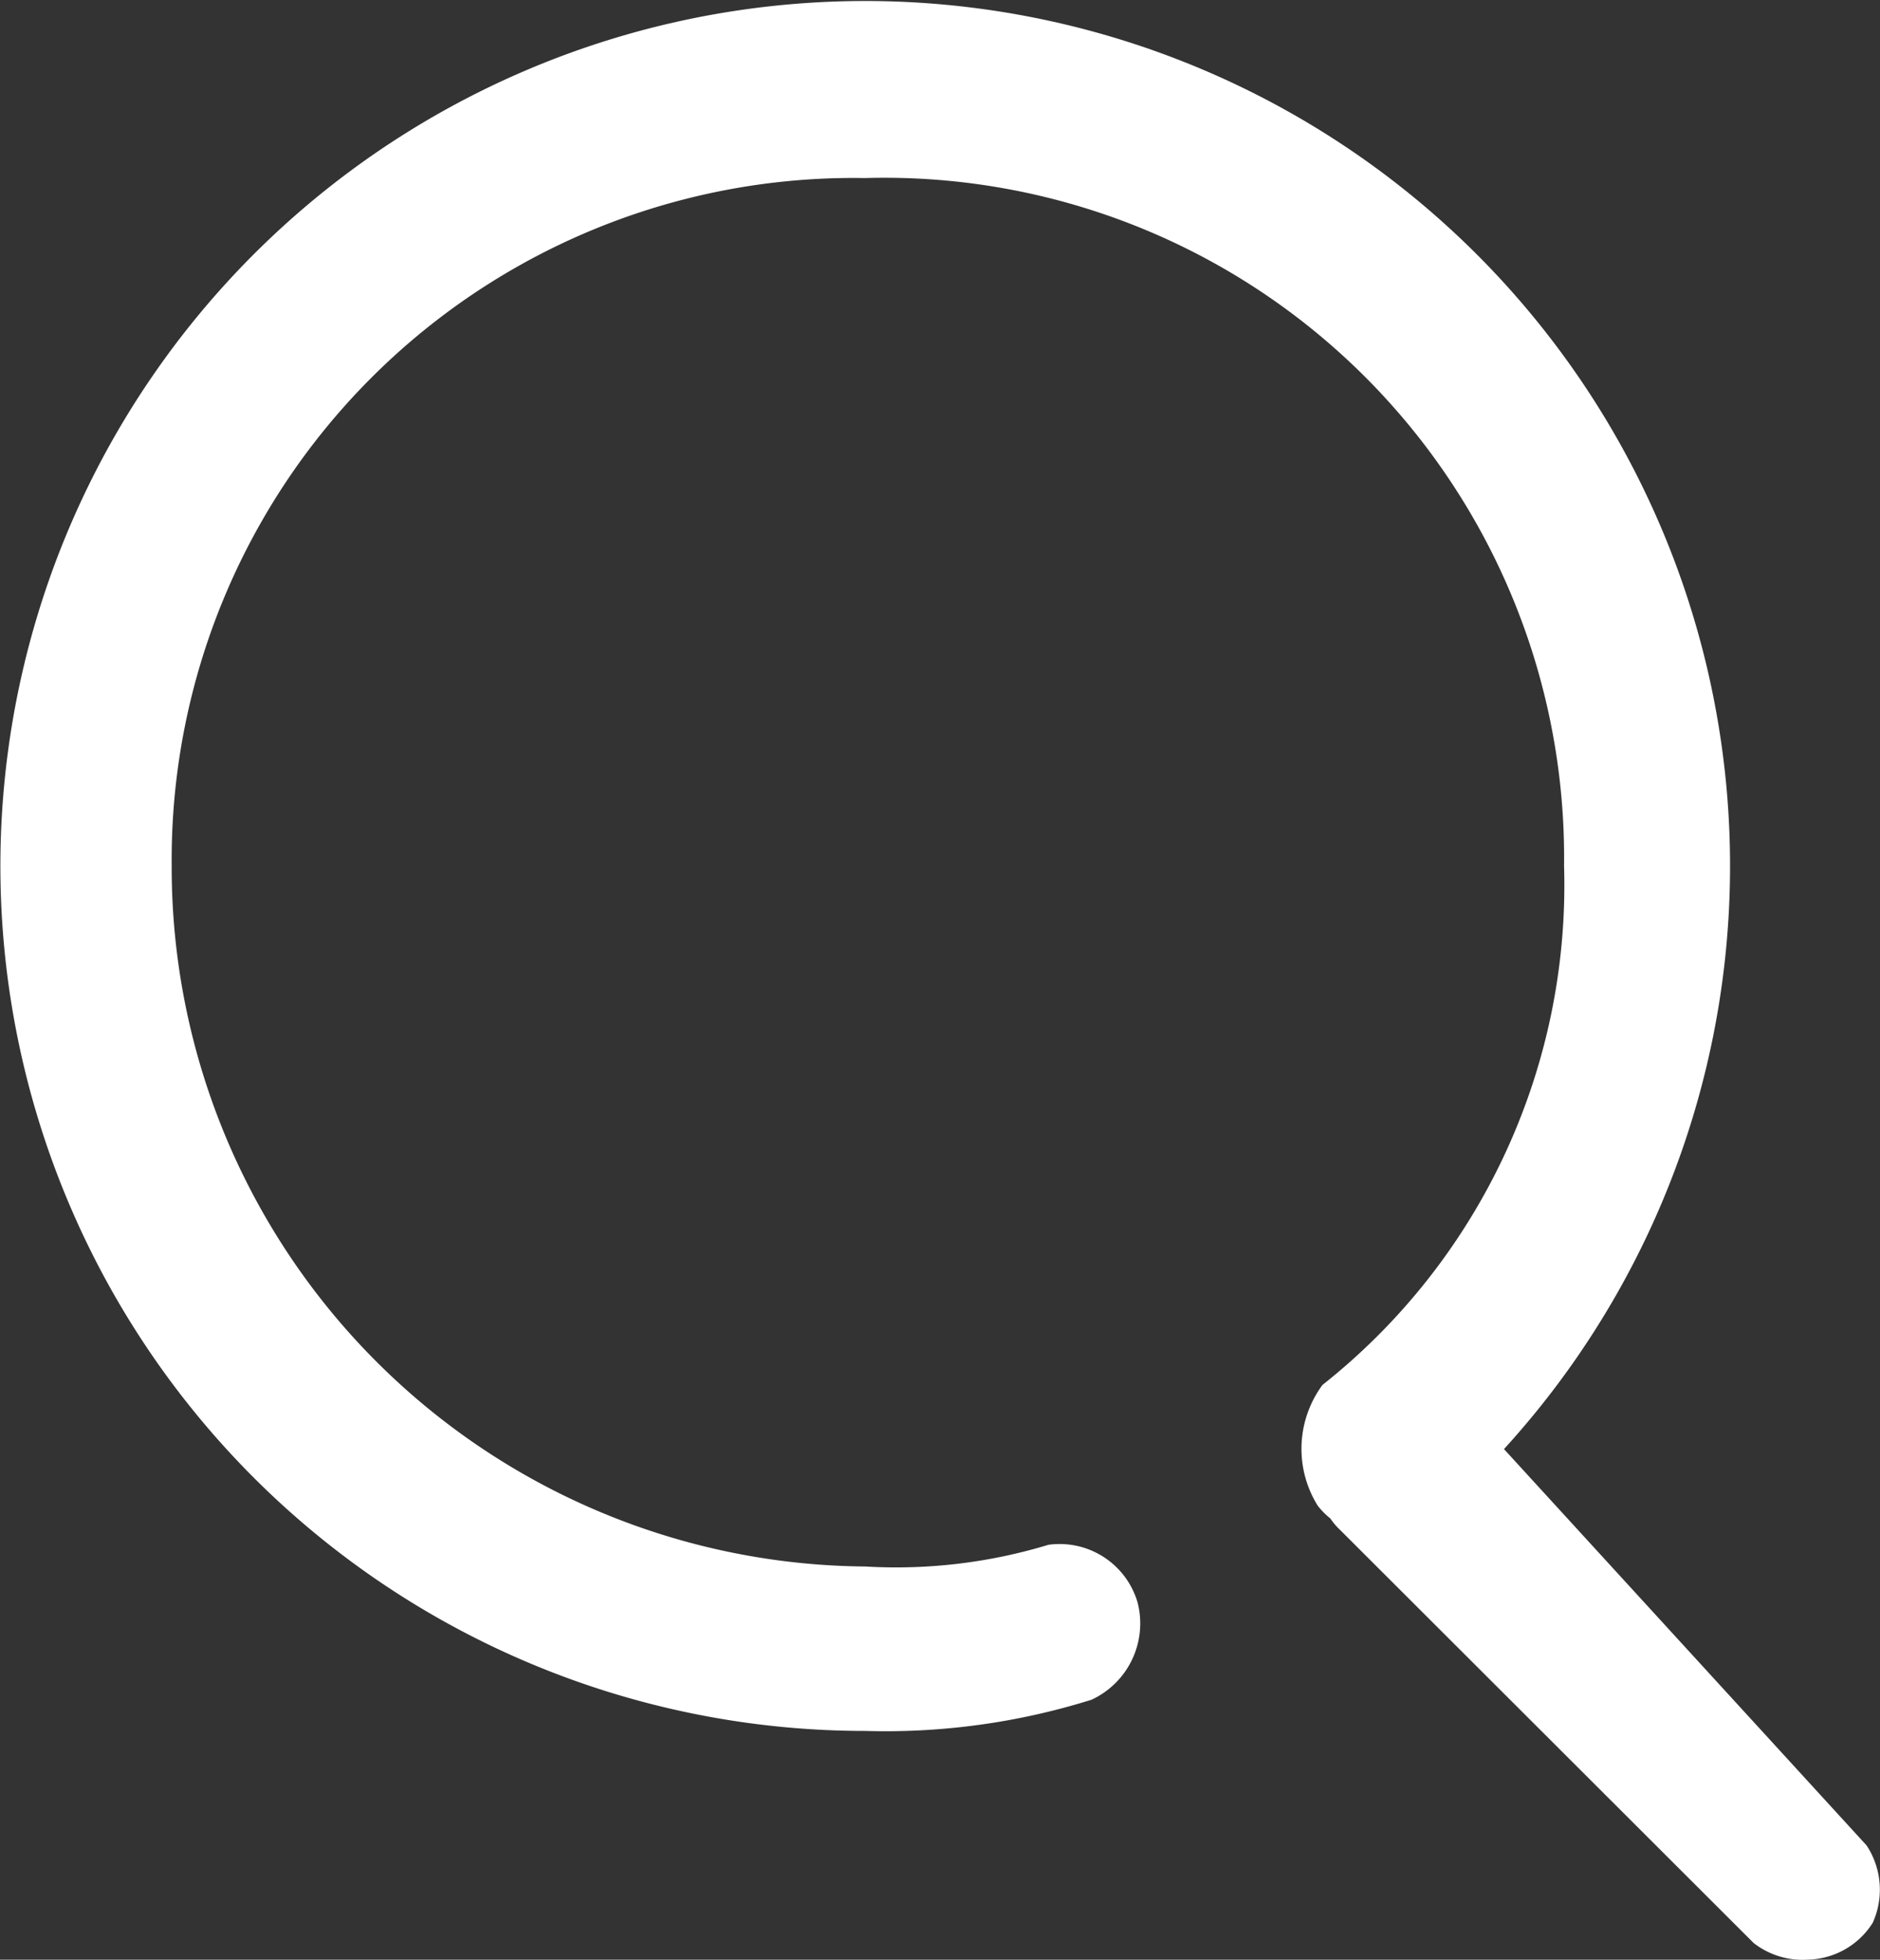 <svg xmlns="http://www.w3.org/2000/svg" width="20.434" height="21.297" viewBox="0 0 20.434 21.297">
  <rect x="0" y="0" width="20.434" height="21.297" fill="#333333" stroke="none"/>
  <defs>
    <style>
      .cls-1 {
        fill: #fff;
      }
    </style>
  </defs>
  <path id="搜索" class="cls-1" d="M17.2,15.748l3.941,4.307a.874.874,0,0,1,.067.841.855.855,0,0,1-.694.4.867.867,0,0,1-.6-.18l-4.506-4.5a.661.661,0,0,1-.095-.114.792.792,0,0,1-.139-.141,1.17,1.17,0,0,1,.053-1.31,6.925,6.925,0,0,0,2.626-5.642,7.387,7.387,0,0,0-7.6-7.474A7.412,7.412,0,0,0,2.719,9.406a7.6,7.6,0,0,0,7.538,7.618,5.7,5.7,0,0,0,1.992-.236.883.883,0,0,1,.968.625.914.914,0,0,1-.5,1.059,7.5,7.5,0,0,1-2.459.339A9.4,9.4,0,1,1,17.2,15.748Z" transform="translate(-0.853)"/>
</svg>
